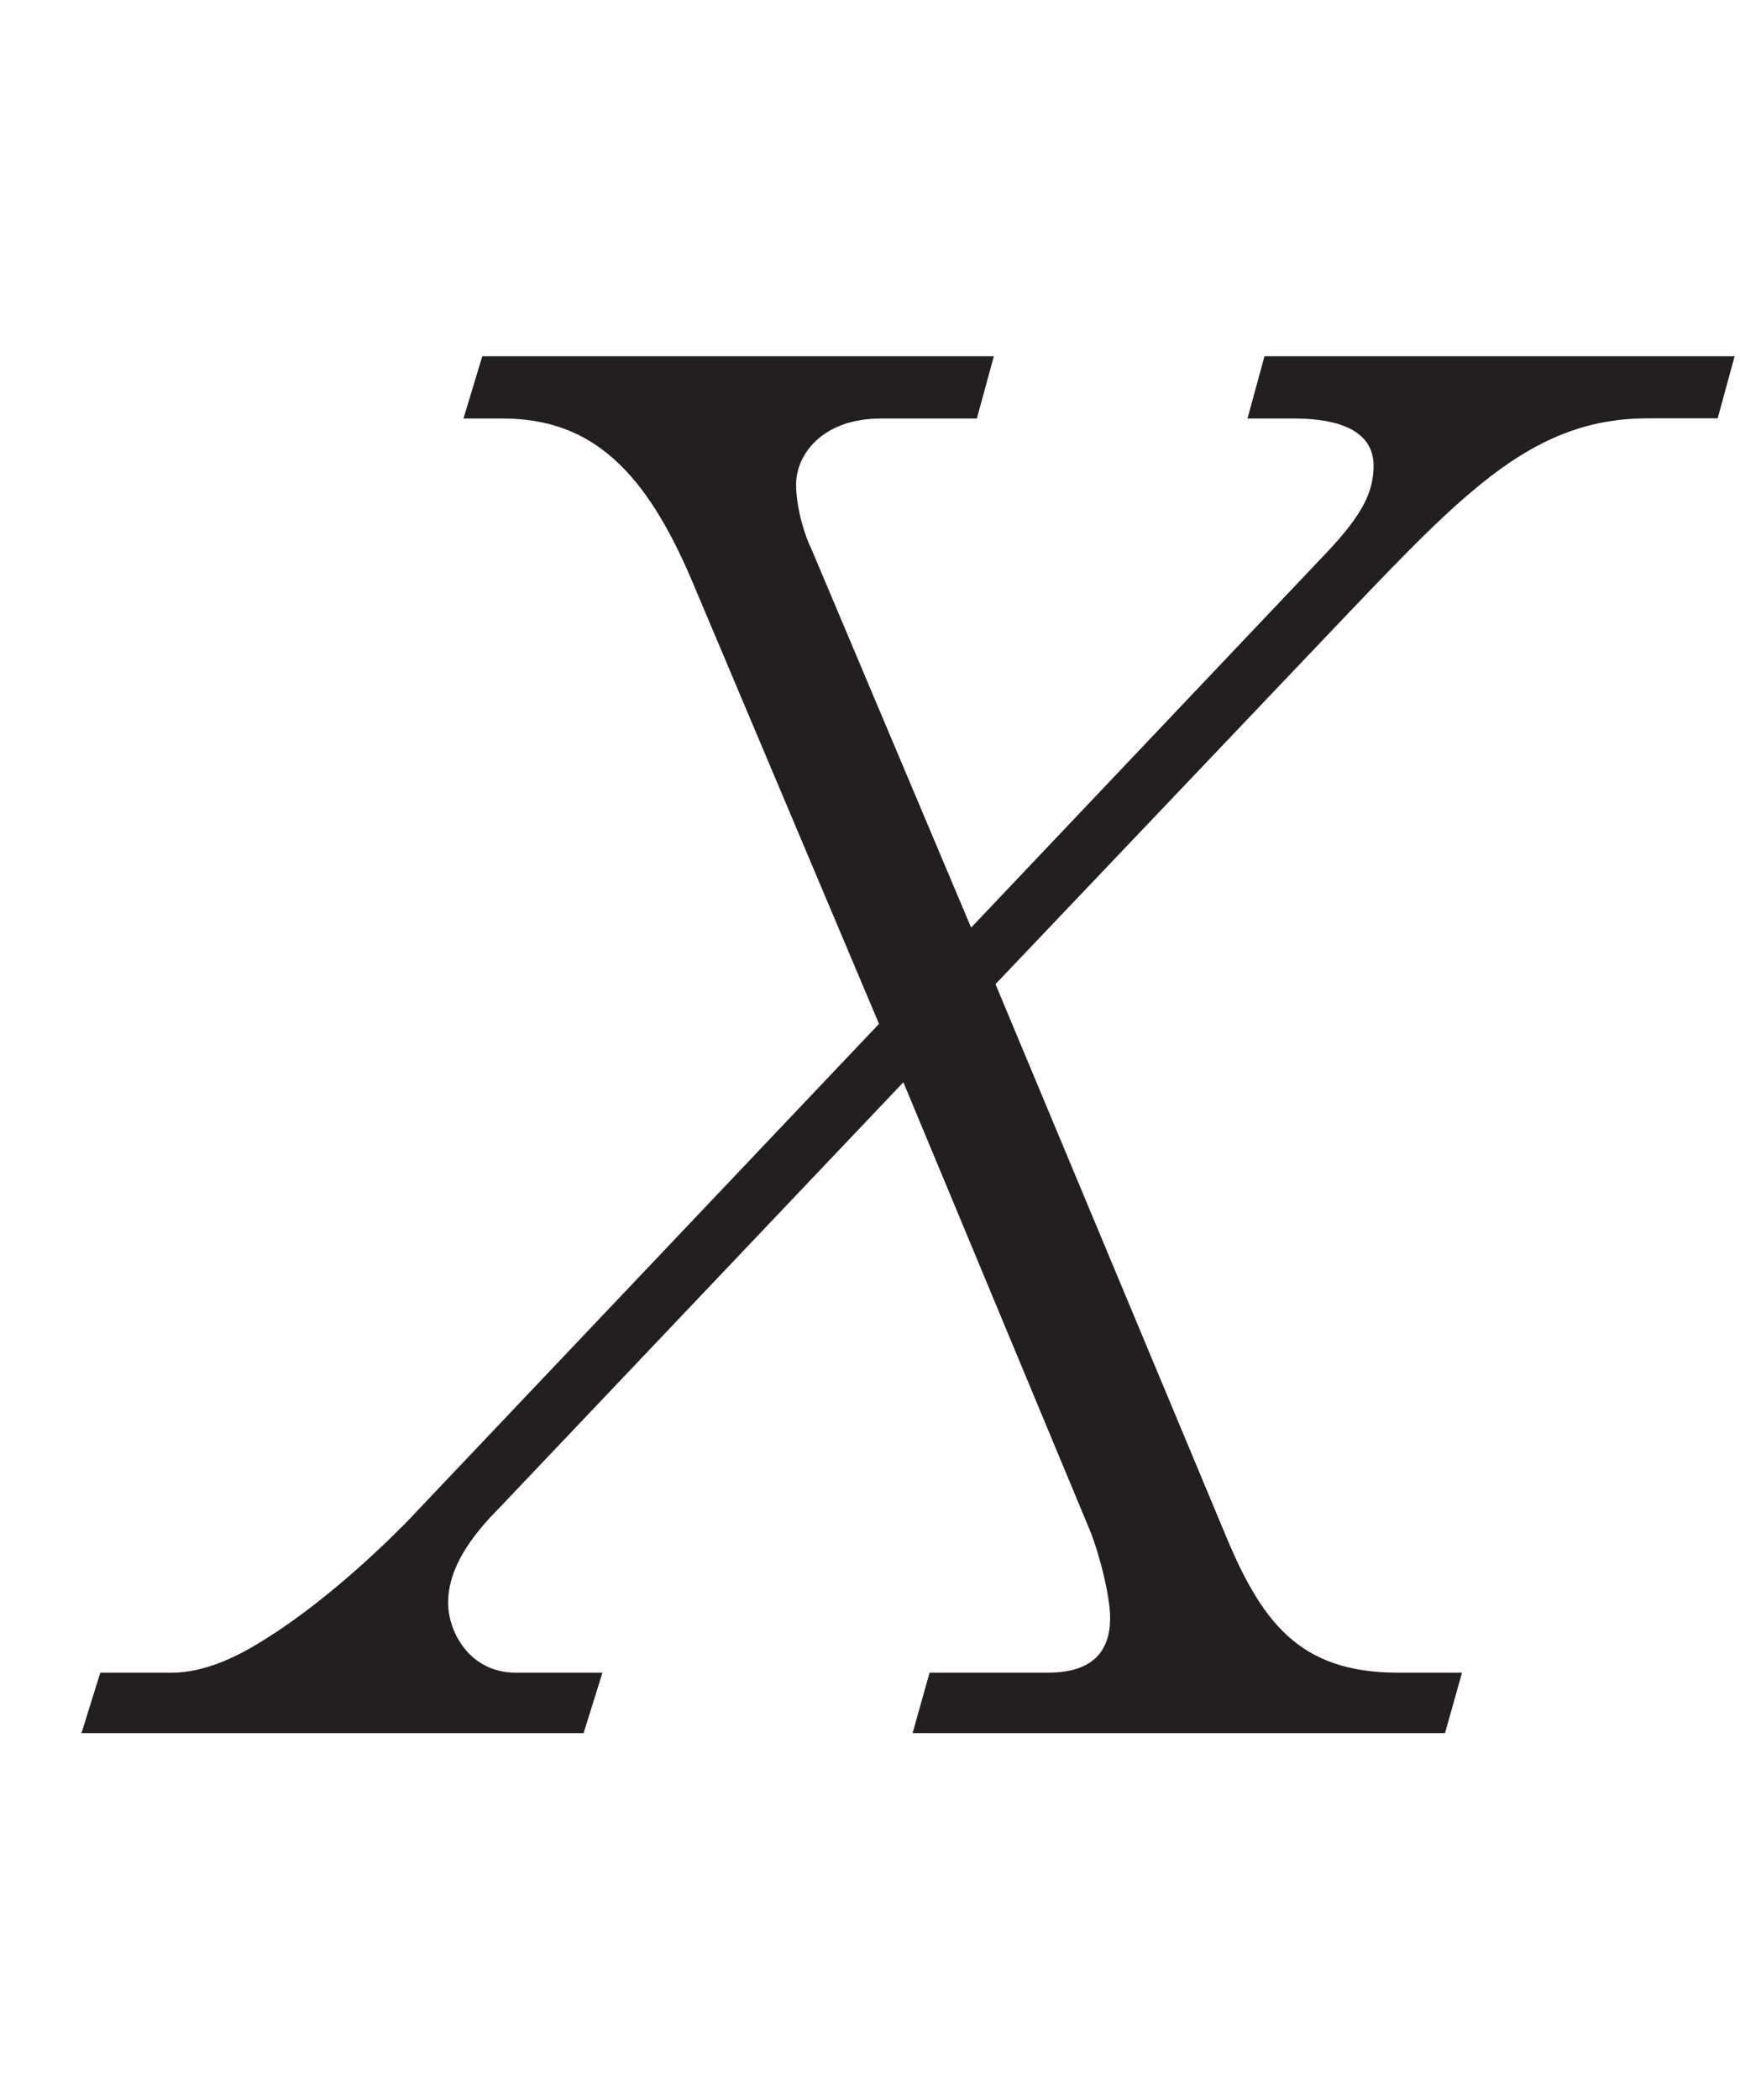 <?xml version="1.0"?><!--Antenna House PDF Viewer SDK V3.3 MR13 (3,3,2014,0515) for Windows Copyright (c) 1999-2014 Antenna House, Inc.--><svg xml:space="preserve" version="1.1" fill="black" fill-rule="evenodd" font-style="normal" font-weight="normal" font-stretch="normal" width="8.5pt" height="10.25pt" viewBox="0 0 8.5 10.25" xmlns="http://www.w3.org/2000/svg" xmlns:xlink="http://www.w3.org/1999/xlink"><defs><clipPath id="c0"><rect x="0" y="0" width="8.5" height="10.25" fill="none" clip-rule="evenodd"/></clipPath><clipPath id="c1"><rect x="-1" y="-1" width="597" height="844" fill="none" clip-rule="evenodd"/></clipPath><clipPath id="c2"><rect x="0" y="0" width="595" height="842" fill="none" clip-rule="evenodd"/></clipPath><clipPath id="c3"><rect x="0" y="0" width="595" height="842" fill="none" clip-rule="evenodd"/></clipPath><clipPath id="c4"><path d="M128.364,785.605h-79.256v-60.743h79.256v60.743z" fill="none" clip-rule="nonzero"/></clipPath><clipPath id="c5"><path d="M85.888,738.728h9.504v9.504h-9.504v-9.504z" fill="none" clip-rule="nonzero"/></clipPath><clipPath id="c6"><path d="M69.162,772.707h8.712v3.018h-7.787v6.57h7.787v3.262h7.35v-3.262h8.031v-6.57h-8.031v-3.018h9.248v-6.133h-3.261v-2.579h3.261v-6.668h-3.261v-8.567c.146,-5.549 -1.509,-7.301 -6.766,-7.155h-5.305v6.133h-6.62c-.827,3.261 -1.314,4.867 -2.579,8.031h7.349c1.314,-3.164 1.801,-4.575 2.385,-7.204h4.04v8.762h-14.553v6.668h14.553v2.579h-14.553v6.133m-12.85,10.562c0,-3.018 0,-3.456 -.049,-6.035h1.364v8.371h7.349v-8.371h3.31v-7.009h-3.31v-7.934l3.407,.633v-6.717l-3.407,-.73v-13.969h-7.349v12.752c-3.115,-.535 -3.748,-.633 -7.642,-1.168v7.106c3.797,.487 4.381,.535 7.642,1.071v8.956h-1.996c-1.022,-3.505 -3.164,-5.89 -6.522,-7.301v8.225c1.363,1.801 1.46,2.24 1.606,9.492l.049,2.628h5.548" fill="none" clip-rule="nonzero"/></clipPath><clipPath id="c7"><path d="M47.872,748.232h9.504v9.504h-9.504v-9.504z" fill="none" clip-rule="nonzero"/></clipPath><clipPath id="c8"><path d="M69.162,772.707h8.712v3.018h-7.787v6.57h7.787v3.262h7.35v-3.262h8.031v-6.57h-8.031v-3.018h9.248v-6.133h-3.261v-2.579h3.261v-6.668h-3.261v-8.567c.146,-5.549 -1.509,-7.301 -6.766,-7.155h-5.305v6.133h-6.62c-.827,3.261 -1.314,4.867 -2.579,8.031h7.349c1.314,-3.164 1.801,-4.575 2.385,-7.204h4.04v8.762h-14.553v6.668h14.553v2.579h-14.553v6.133m-12.85,10.562c0,-3.018 0,-3.456 -.049,-6.035h1.364v8.371h7.349v-8.371h3.31v-7.009h-3.31v-7.934l3.407,.633v-6.717l-3.407,-.73v-13.969h-7.349v12.752c-3.115,-.535 -3.748,-.633 -7.642,-1.168v7.106c3.797,.487 4.381,.535 7.642,1.071v8.956h-1.996c-1.022,-3.505 -3.164,-5.89 -6.522,-7.301v8.225c1.363,1.801 1.46,2.24 1.606,9.492l.049,2.628h5.548" fill="none" clip-rule="nonzero"/></clipPath><clipPath id="c9"><path d="M57.376,748.232h9.504v9.504h-9.504v-9.504z" fill="none" clip-rule="nonzero"/></clipPath><clipPath id="c10"><path d="M69.162,772.707h8.712v3.018h-7.787v6.57h7.787v3.262h7.35v-3.262h8.031v-6.57h-8.031v-3.018h9.248v-6.133h-3.261v-2.579h3.261v-6.668h-3.261v-8.567c.146,-5.549 -1.509,-7.301 -6.766,-7.155h-5.305v6.133h-6.62c-.827,3.261 -1.314,4.867 -2.579,8.031h7.349c1.314,-3.164 1.801,-4.575 2.385,-7.204h4.04v8.762h-14.553v6.668h14.553v2.579h-14.553v6.133m-12.85,10.562c0,-3.018 0,-3.456 -.049,-6.035h1.364v8.371h7.349v-8.371h3.31v-7.009h-3.31v-7.934l3.407,.633v-6.717l-3.407,-.73v-13.969h-7.349v12.752c-3.115,-.535 -3.748,-.633 -7.642,-1.168v7.106c3.797,.487 4.381,.535 7.642,1.071v8.956h-1.996c-1.022,-3.505 -3.164,-5.89 -6.522,-7.301v8.225c1.363,1.801 1.46,2.24 1.606,9.492l.049,2.628h5.548" fill="none" clip-rule="nonzero"/></clipPath><clipPath id="c11"><path d="M76.384,748.232h9.504v9.504h-9.504v-9.504z" fill="none" clip-rule="nonzero"/></clipPath><clipPath id="c12"><path d="M69.162,772.707h8.712v3.018h-7.787v6.57h7.787v3.262h7.35v-3.262h8.031v-6.57h-8.031v-3.018h9.248v-6.133h-3.261v-2.579h3.261v-6.668h-3.261v-8.567c.146,-5.549 -1.509,-7.301 -6.766,-7.155h-5.305v6.133h-6.62c-.827,3.261 -1.314,4.867 -2.579,8.031h7.349c1.314,-3.164 1.801,-4.575 2.385,-7.204h4.04v8.762h-14.553v6.668h14.553v2.579h-14.553v6.133m-12.85,10.562c0,-3.018 0,-3.456 -.049,-6.035h1.364v8.371h7.349v-8.371h3.31v-7.009h-3.31v-7.934l3.407,.633v-6.717l-3.407,-.73v-13.969h-7.349v12.752c-3.115,-.535 -3.748,-.633 -7.642,-1.168v7.106c3.797,.487 4.381,.535 7.642,1.071v8.956h-1.996c-1.022,-3.505 -3.164,-5.89 -6.522,-7.301v8.225c1.363,1.801 1.46,2.24 1.606,9.492l.049,2.628h5.548" fill="none" clip-rule="nonzero"/></clipPath><clipPath id="c13"><path d="M47.872,767.24h9.504v9.505h-9.504v-9.505z" fill="none" clip-rule="nonzero"/></clipPath><clipPath id="c14"><path d="M69.162,772.707h8.712v3.018h-7.787v6.57h7.787v3.262h7.35v-3.262h8.031v-6.57h-8.031v-3.018h9.248v-6.133h-3.261v-2.579h3.261v-6.668h-3.261v-8.567c.146,-5.549 -1.509,-7.301 -6.766,-7.155h-5.305v6.133h-6.62c-.827,3.261 -1.314,4.867 -2.579,8.031h7.349c1.314,-3.164 1.801,-4.575 2.385,-7.204h4.04v8.762h-14.553v6.668h14.553v2.579h-14.553v6.133m-12.85,10.562c0,-3.018 0,-3.456 -.049,-6.035h1.364v8.371h7.349v-8.371h3.31v-7.009h-3.31v-7.934l3.407,.633v-6.717l-3.407,-.73v-13.969h-7.349v12.752c-3.115,-.535 -3.748,-.633 -7.642,-1.168v7.106c3.797,.487 4.381,.535 7.642,1.071v8.956h-1.996c-1.022,-3.505 -3.164,-5.89 -6.522,-7.301v8.225c1.363,1.801 1.46,2.24 1.606,9.492l.049,2.628h5.548" fill="none" clip-rule="nonzero"/></clipPath></defs><g clip-path="url(#c0)"><g><view viewBox="0 0 8.5 10.25" id="p1"/></g><g transform="translate(-57.45,-359.35)" clip-path="url(#c1)"><g clip-path="url(#c2)"><g transform="matrix(1,0,0,-1,0,842)" clip-path="url(#c3)"><g stroke-opacity="0"><path d="M566.786,.015h28.239v842.008h-28.239zm-538.583,813.583h538.583v28.425h-538.583z" fill="#FDB932" fill-rule="nonzero"/></g><g stroke-opacity="0"><path d="M17.172,-6.722h-2.298l-.083,.304h.23c.147,0 .386,.028 .386,.23c0,.129 -.055,.24 -.229,.424l-1.737,1.831l-.781,-1.85c-.028,-.055 -.074,-.193 -.074,-.313c0,-.147 .129,-.322 .414,-.322h.469l.083,-.304h-2.499l-.092,.304h.193c.441,0 .698,.267 .919,.782l.918,2.173l-2.306,2.43c-.037,.037 -.349,.359 -.689,.571c-.129,.083 -.294,.166 -.46,.166h-.349l-.092,.295h2.453l.092,-.295h-.423c-.229,0 -.331,-.203 -.331,-.341c0,-.175 .12,-.332 .248,-.461l1.976,-2.08l.909,2.182c.046,.111 .101,.322 .101,.433c0,.193 -.12,.267 -.303,.267h-.579l-.083,.295h2.601l.083,-.295h-.312c-.487,0 -.671,-.249 -.855,-.7l-1.112,-2.661l1.718,-1.805c.588,-.616 .919,-.957 1.47,-.957h.34l.083,-.304z" fill="#231F20" fill-rule="nonzero" transform="matrix(1,0,0,-1,48.753,474.189)"/></g></g></g></g></g></svg>